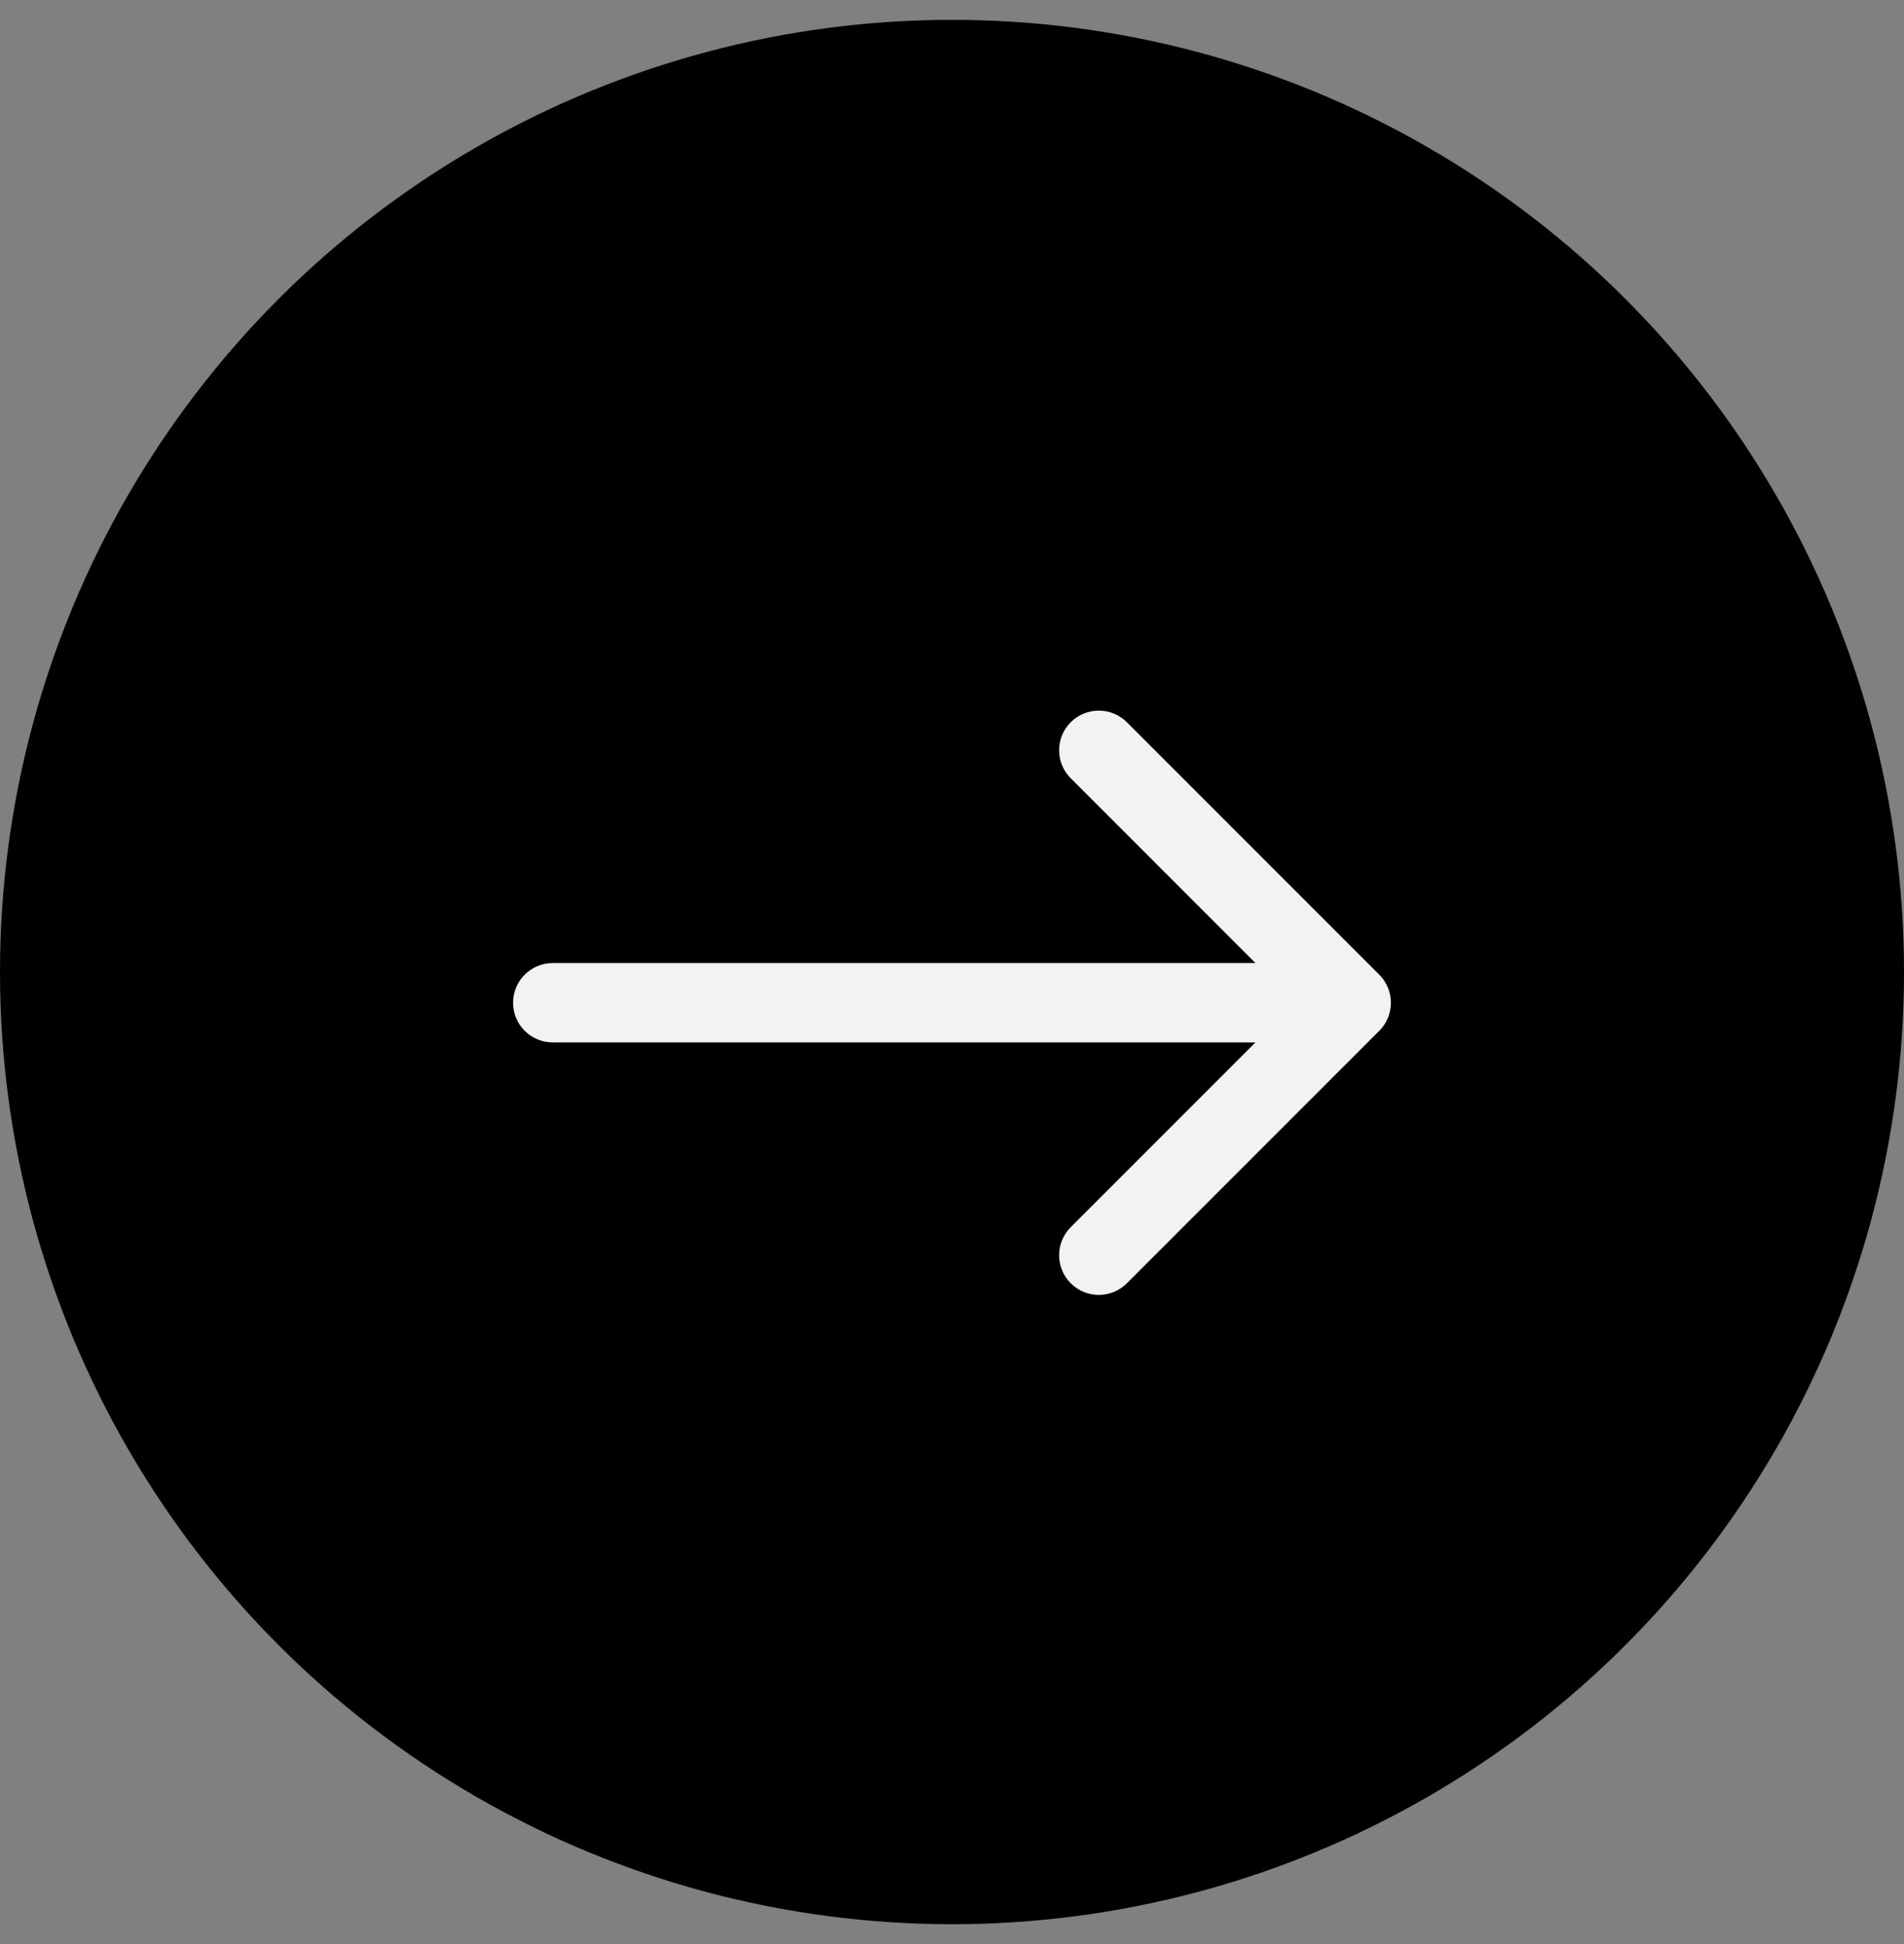 <svg width="48" height="49" viewBox="0 0 48 49" fill="none" xmlns="http://www.w3.org/2000/svg">
<rect x="0" y="0" width="48" height="49" fill="#808080" stroke="none"/>
<circle cx="24" cy="24.5" r="24" fill="#000000"/>
<path d="M13.935 24.274C13.383 24.274 12.935 24.722 12.935 25.274C12.935 25.826 13.383 26.274 13.935 26.274V24.274ZM34.772 25.981C35.162 25.591 35.162 24.958 34.772 24.567L28.408 18.203C28.017 17.813 27.384 17.813 26.994 18.203C26.603 18.594 26.603 19.227 26.994 19.617L32.65 25.274L26.994 30.931C26.603 31.322 26.603 31.955 26.994 32.345C27.384 32.736 28.017 32.736 28.408 32.345L34.772 25.981ZM13.935 26.274H34.065V24.274H13.935V26.274Z" fill="#F2F2F2"/>
</svg>
